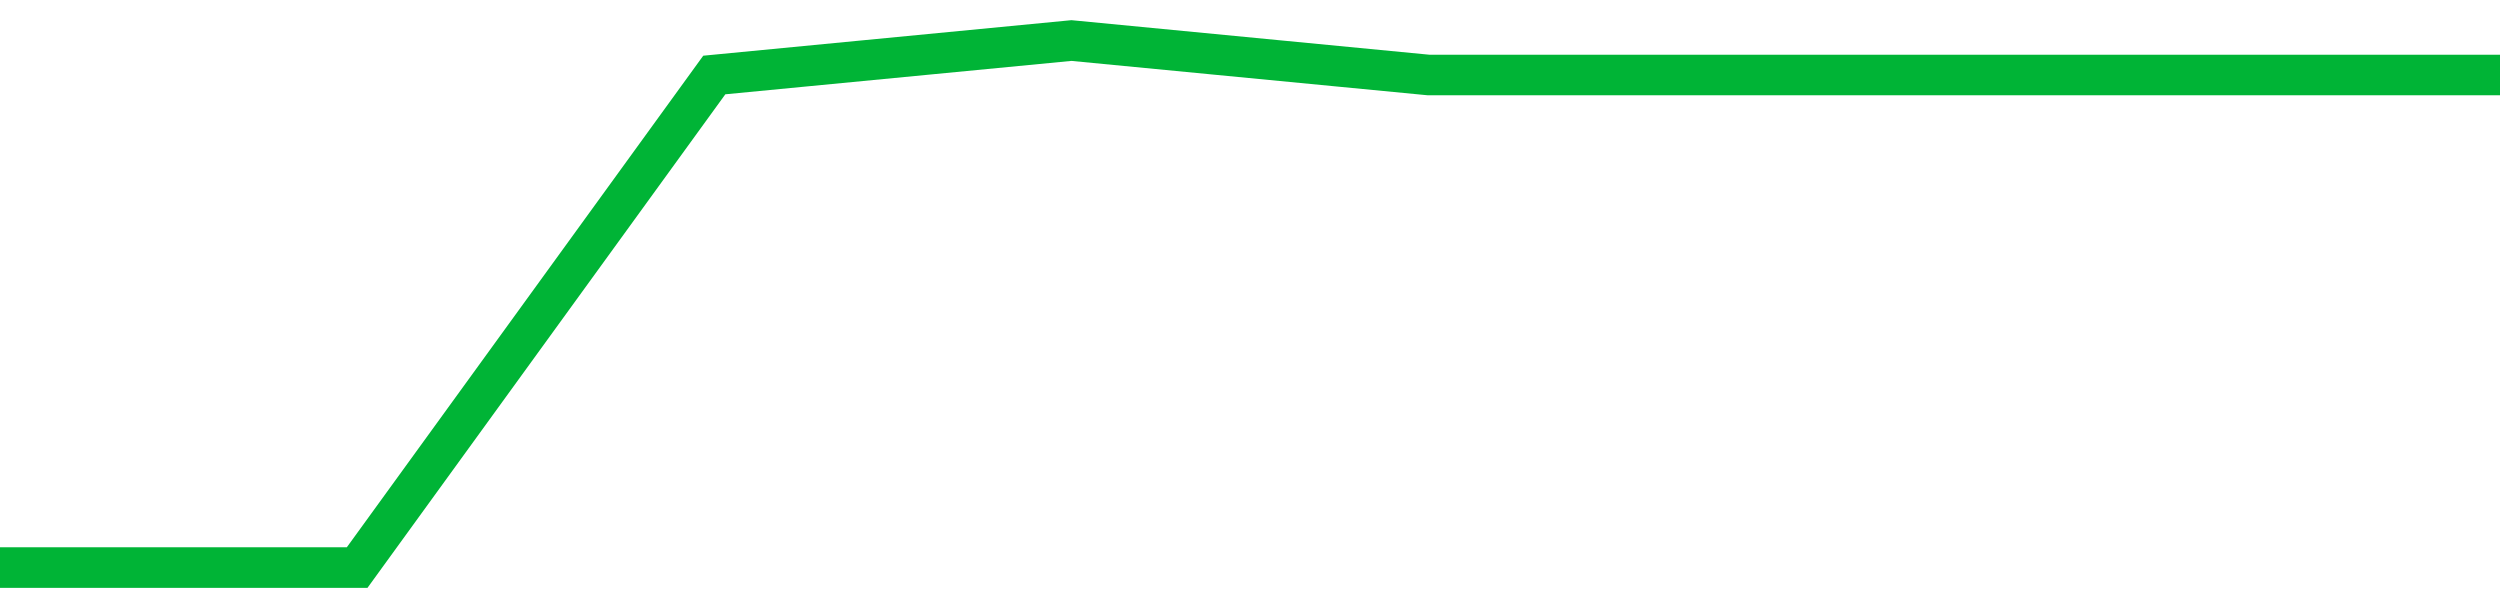 <!-- Generated with https://github.com/jxxe/sparkline/ --><svg viewBox="0 0 185 45" class="sparkline" xmlns="http://www.w3.org/2000/svg"><path class="sparkline--fill" d="M 0 42 L 0 42 L 26.429 42 L 52.857 5.55 L 79.286 3 L 105.714 5.55 L 132.143 5.55 L 158.571 5.55 L 185 5.55 V 45 L 0 45 Z" stroke="none" fill="none" ></path><path class="sparkline--line" d="M 0 42 L 0 42 L 26.429 42 L 52.857 5.55 L 79.286 3 L 105.714 5.55 L 132.143 5.55 L 158.571 5.55 L 185 5.55" fill="none" stroke-width="3" stroke="#00B436" ></path></svg>